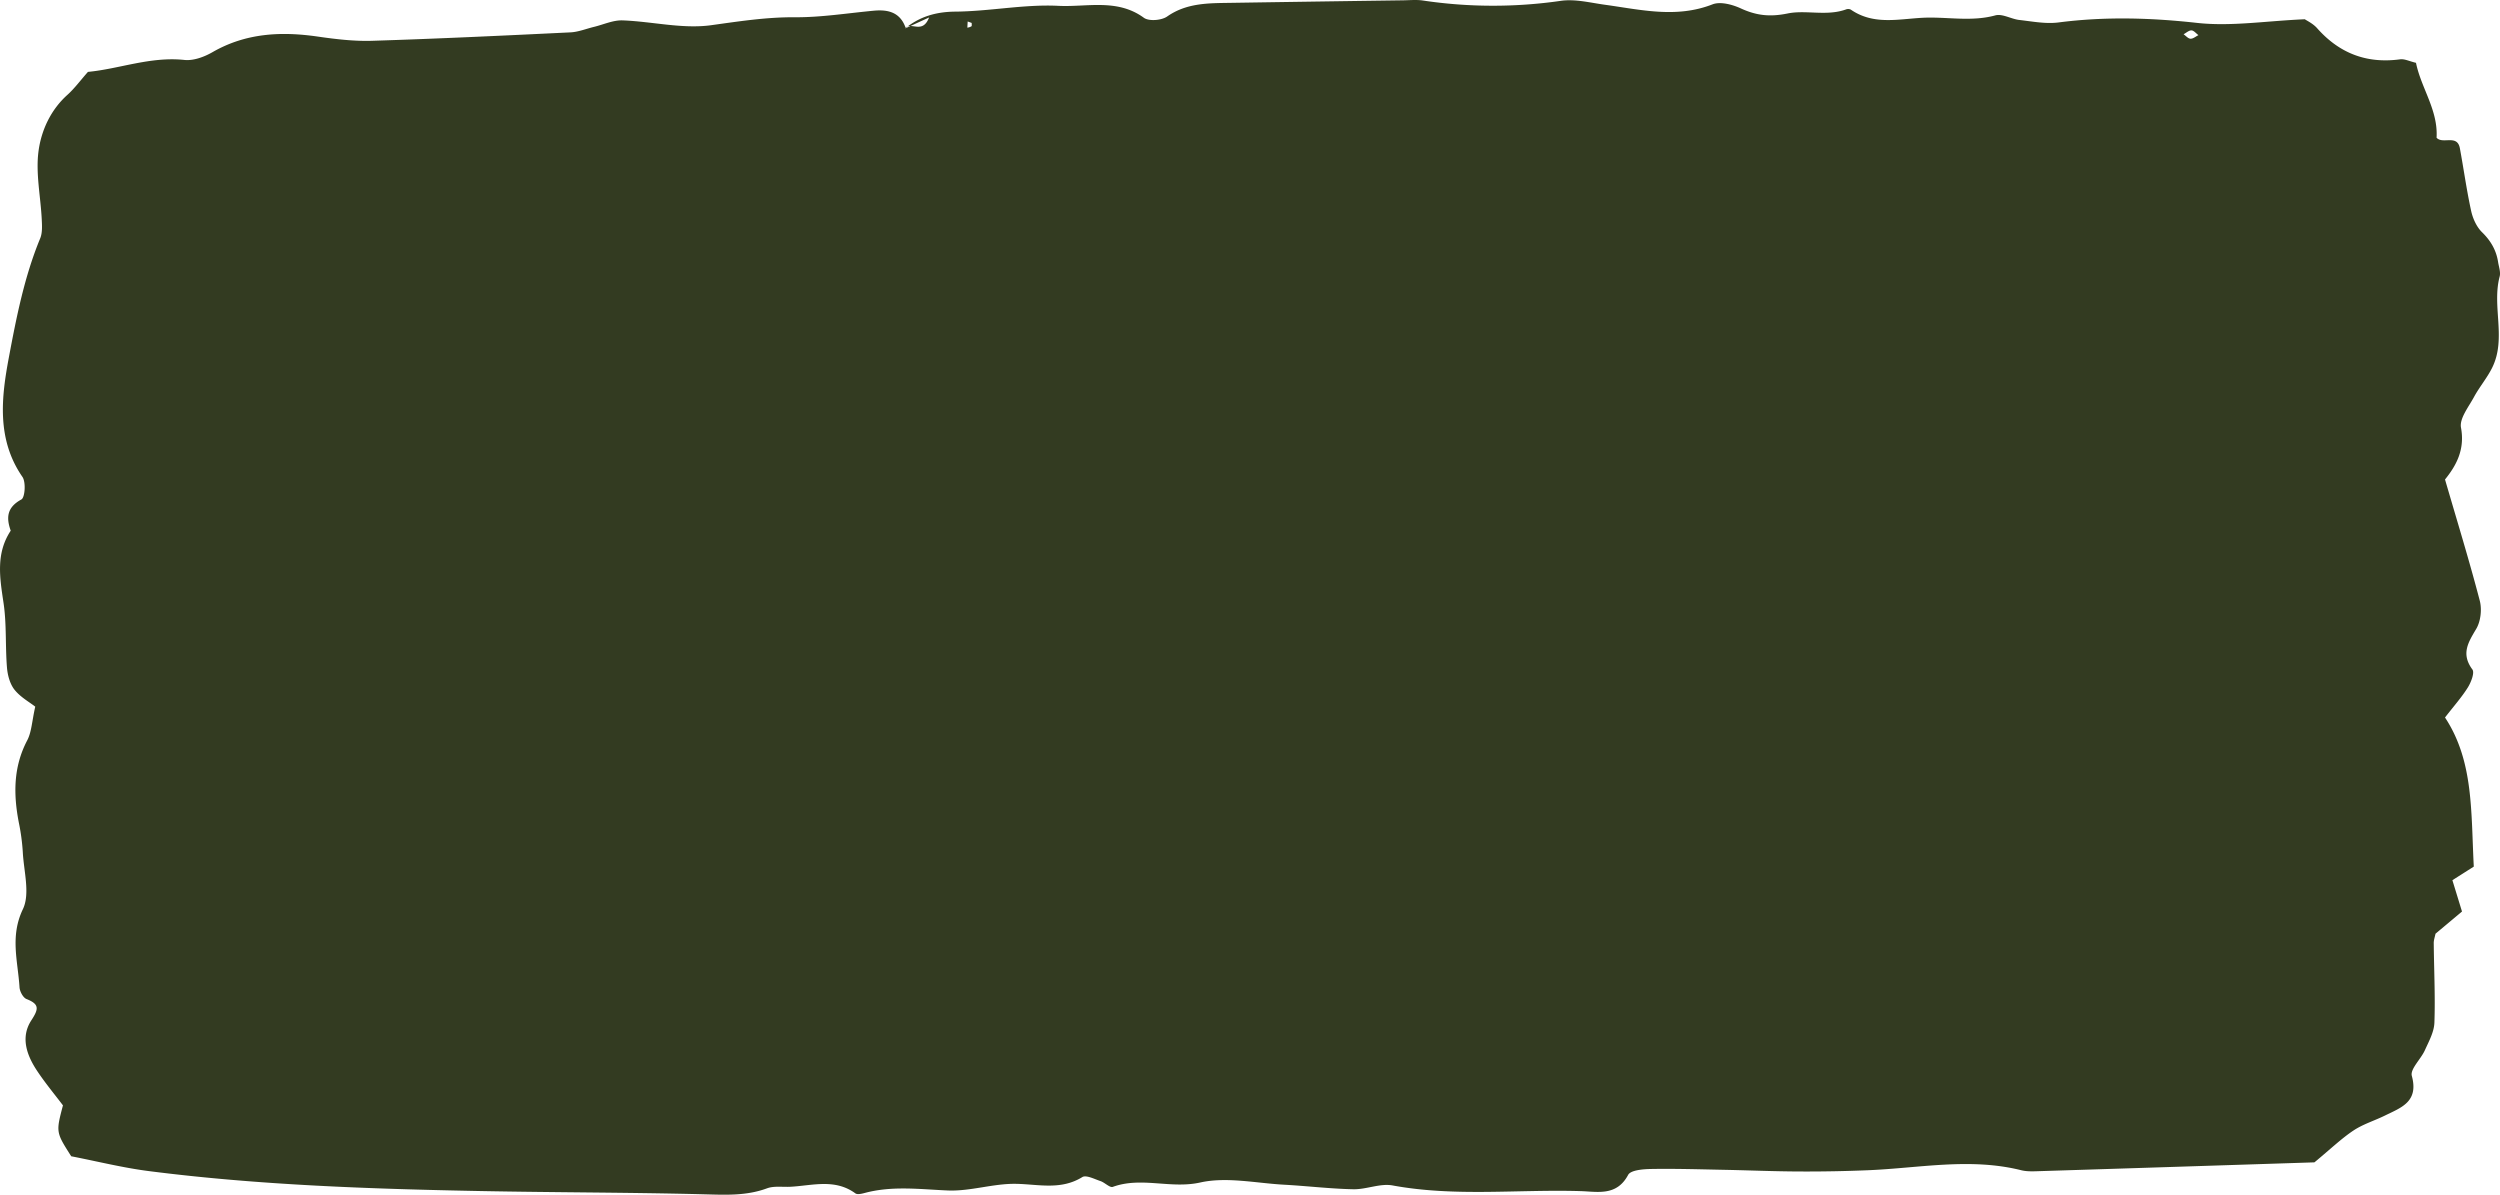 <svg xmlns="http://www.w3.org/2000/svg" width="1652.667" height="789.8" viewBox="0 0 1652.667 789.8"><path d="M2585.248,554.993c9.727-7.877,20.382-11.046,33.28-11.151,22.742-.189,45.563-4.967,68.151-3.825,18.686.947,38.825-4.992,56.444,7.889,3.336,2.436,11.682,1.755,15.4-.842,12.7-8.876,26.766-8.789,41-9.009q57.468-.886,114.941-1.684c4.384-.062,8.845-.517,13.138.13a312.96,312.96,0,0,0,91.205.208c9.416-1.334,19.469,1.269,29.161,2.6,23.69,3.256,47.148,9.081,71.07-.269,5.184-2.024,13.1.1,18.692,2.665,10.273,4.711,19.133,5.791,31,3.352,12.046-2.473,25.718,1.941,38.459-2.628a4.16,4.16,0,0,1,3.227.053c14.7,10.167,30.593,6.435,46.768,5.469s32.443,2.85,48.786-1.619c4.662-1.275,10.492,2.408,15.879,3.021,8.627.981,17.517,2.733,25.976,1.641,30.552-3.949,60.711-3.117,91.4.288,22.49,2.5,45.669-1.29,71.37-2.4,1.273.9,5.384,2.8,8.137,5.918,14.748,16.66,32.832,23.546,54.851,20.575,2.965-.4,6.207,1.306,10.514,2.315,3.386,16.756,14.69,31.209,13.6,49.519,4.148,4.513,13.655-2.5,15.407,6.976,2.551,13.8,4.451,27.734,7.456,41.429,1.1,5.029,3.594,10.548,7.183,14.054,5.8,5.661,9.407,11.9,10.625,19.727.5,3.194,1.792,6.685,1.024,9.588-5.244,19.873,4.635,41.026-4.985,60.342-3.366,6.762-8.406,12.668-12.007,19.337-3.536,6.54-9.684,14.209-8.561,20.229,2.739,14.651-3.348,25.307-10.561,34.239,8.165,28.053,16.152,53.957,22.983,80.171,1.488,5.707.612,13.587-2.342,18.573-5.35,9.031-10.176,16.536-2.543,26.861,1.569,2.12-.869,8.449-3,11.866-4.035,6.468-9.186,12.231-15.1,19.878,18.968,28.8,17.116,62.044,19.025,98.567-3.292,2.089-8.835,5.611-14.147,8.988,2.44,7.954,4.258,13.881,6.352,20.711-5.932,4.968-11.721,9.817-17.513,14.667-.409,2.064-1.186,4.132-1.171,6.19.17,17.551,1.062,35.118.438,52.635-.22,6.159-3.669,12.352-6.314,18.229-2.66,5.908-9.838,12.457-8.61,16.954,4.681,17.177-7.142,20.971-17.891,26.254-6.873,3.374-14.415,5.651-20.717,9.848-7.908,5.267-14.856,11.993-25.779,21.036-56.94,1.832-118.881,3.847-180.827,5.784-4.349.139-8.906.446-13.054-.588-33.676-8.4-67.289-1.409-100.922,0q-22.942.961-45.915.848c-16.413-.065-32.826-.771-49.235-1.1-16.119-.316-32.244-.835-48.347-.566-5.324.09-13.674.706-15.385,3.915-7.576,14.2-20.128,11.067-31.512,10.724-41.388-1.256-82.93,3.866-124.219-3.751-8.21-1.513-17.309,2.693-25.958,2.52-15.282-.313-30.528-2.173-45.808-3.008-18.521-1.018-37.88-5.357-55.379-1.458-19.575,4.364-38.871-3.98-57.766,2.89-2,.727-5.305-2.866-8.21-3.828-3.957-1.315-9.442-4.2-11.966-2.643-14.128,8.737-28.734,4.788-43.636,4.469-15.087-.322-30.332,5.02-45.362,4.382-18.352-.777-36.5-3.21-54.628,1.591-2.07.548-5.047,1.309-6.411.316-13.534-9.879-28.372-5.144-42.858-4.358-5.222.285-10.893-.678-15.581,1.052-13.818,5.1-27.73,4.29-42.061,3.921-49.064-1.253-98.157-1.179-147.225-2.132-73.27-1.424-146.513-3.884-219.295-13.187-17.275-2.207-34.288-6.49-51.352-9.805-10.133-15.9-10.133-15.9-5.463-33.651-5.418-7.174-11.739-14.747-17.158-22.921-6.832-10.3-11.018-22.113-3.741-33.289,4.832-7.428,5.531-10.637-3.185-14.079-2.27-.895-4.466-5.011-4.633-7.777-1.049-17.14-6.389-33.62,2.214-51.586,4.916-10.26.582-25.125-.049-37.891a138.4,138.4,0,0,0-2.607-19.346c-3.624-18.721-3.7-36.817,5.527-54.393,2.937-5.6,3.129-12.655,5.317-22.308-3.862-3.03-9.812-6.292-13.708-11.195-3.046-3.834-4.575-9.625-4.987-14.695-1.153-14.215-.174-28.69-2.275-42.719-2.479-16.592-5.2-32.63,4.756-47.721-3.1-8.749-2.482-15.444,7.051-20.643,2.376-1.3,3.072-11.479.7-14.9-17.271-24.936-13.882-52.923-8.948-79.162,4.961-26.4,10.236-53.276,20.672-78.518,1.545-3.745,1.235-8.471,1.024-12.7-.745-15.146-4.122-30.6-2.075-45.316,1.878-13.513,7.991-26.929,19.047-36.873,4.7-4.228,8.513-9.452,13.58-15.181,20.656-1.947,41.327-10.281,63.736-7.9,5.982.637,13.1-1.975,18.541-5.11,22.058-12.72,45.407-13.85,69.785-10.315,11.857,1.718,23.947,3.141,35.873,2.767,43.7-1.371,87.38-3.451,131.055-5.571,5.226-.254,10.361-2.377,15.537-3.63,6.3-1.523,12.654-4.518,18.9-4.289,19.582.712,39.558,5.812,58.563,3.185,18.424-2.547,36.442-5.37,55.183-5.249,17.422.115,34.859-2.7,52.281-4.333,9.578-.9,17.463,1.074,21.067,11.247,4.084-3.822,11.234,4.283,15.541-6.784Zm855.023,4.392c-1.527-1.121-3.023-3.074-4.588-3.135-1.71-.062-3.486,1.631-5.229,2.559,1.523,1.049,3.023,2.884,4.587,2.946C3436.748,561.824,3438.525,560.255,3440.271,559.385Zm-810.955-8.062-2.656-.966c-.075,1.359-.144,2.724-.216,4.082a7.415,7.415,0,0,0,2.682-.87C2629.526,553.236,2629.273,552.1,2629.315,551.323Z" transform="translate(-1986.959 -536.158)" fill="#333b21" fill-rule="evenodd"/></svg>